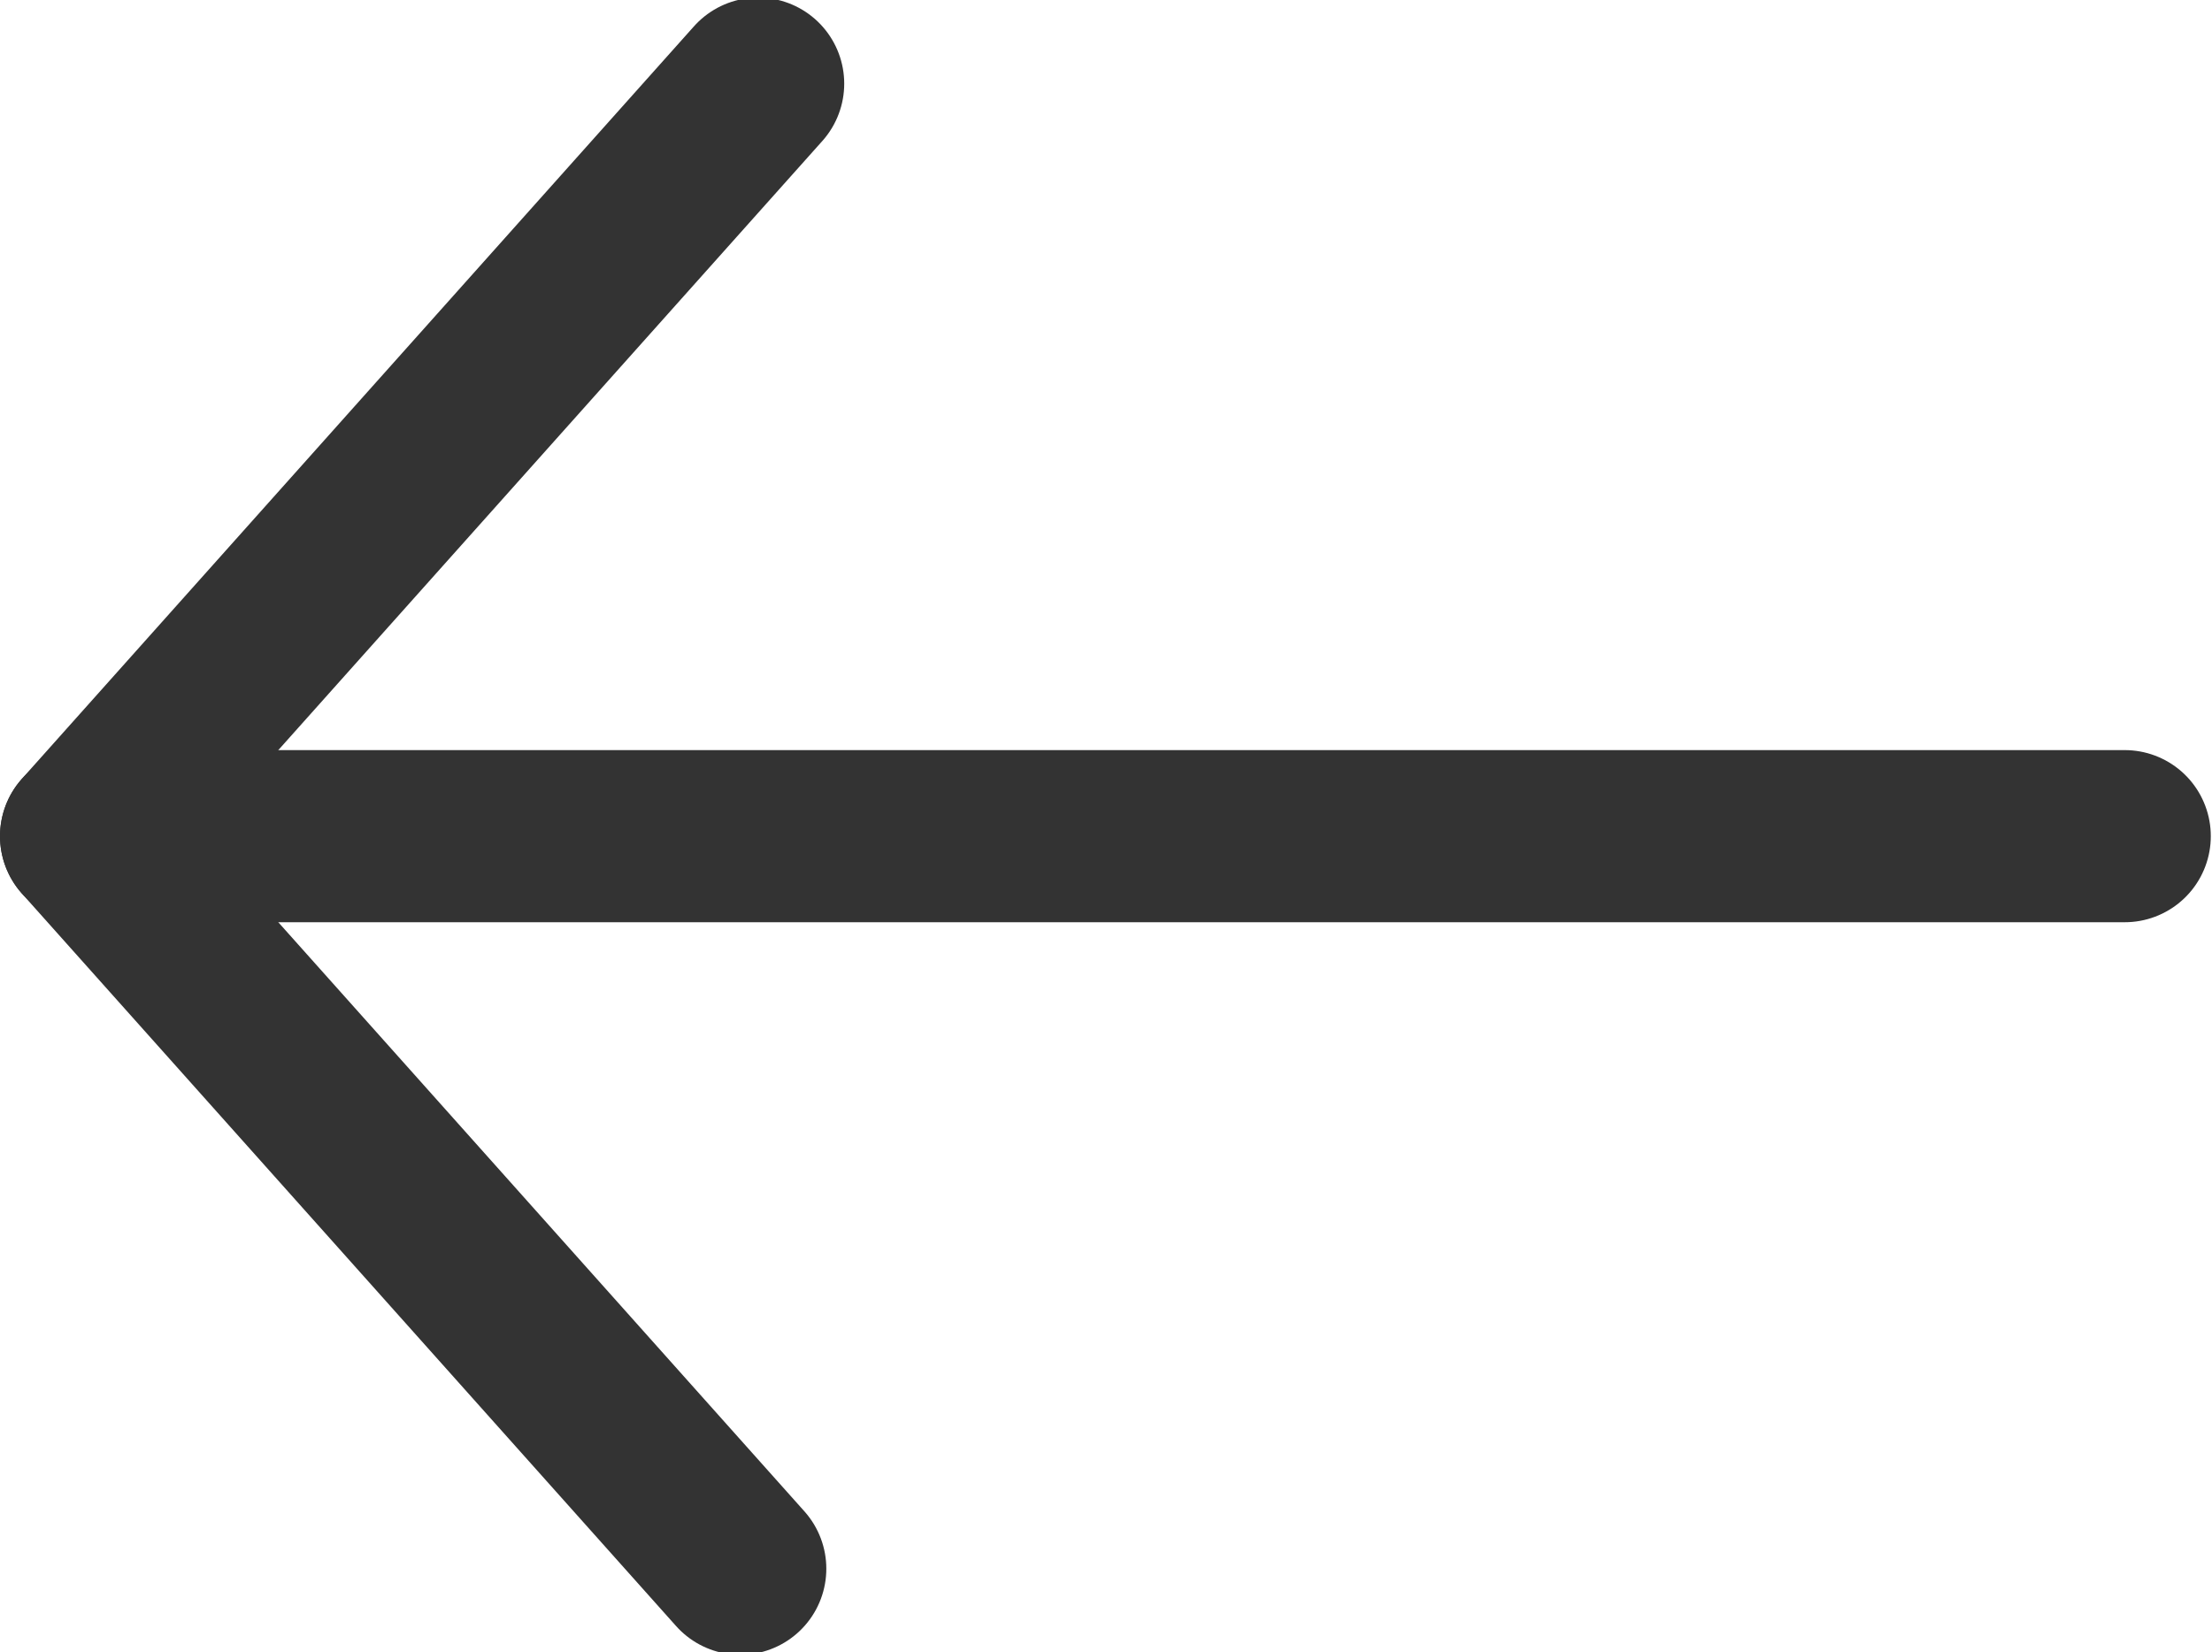 <svg id="Layer_1" data-name="Layer 1" xmlns="http://www.w3.org/2000/svg" viewBox="0 0 128.52 96"><defs><style>.tyvll79bgb{fill:none;stroke:#333;stroke-linecap:round;stroke-linejoin:round;stroke-width:10px;}</style></defs><line class="tyvll79bgb" x1="10.65" y1="48.58" x2="123.45" y2="48.58"/><line class="tyvll79bgb" x1="5" y1="48.58" x2="44.05" y2="4.86"/><line class="tyvll79bgb" x1="5" y1="48.58" x2="43.01" y2="91.14"/></svg>